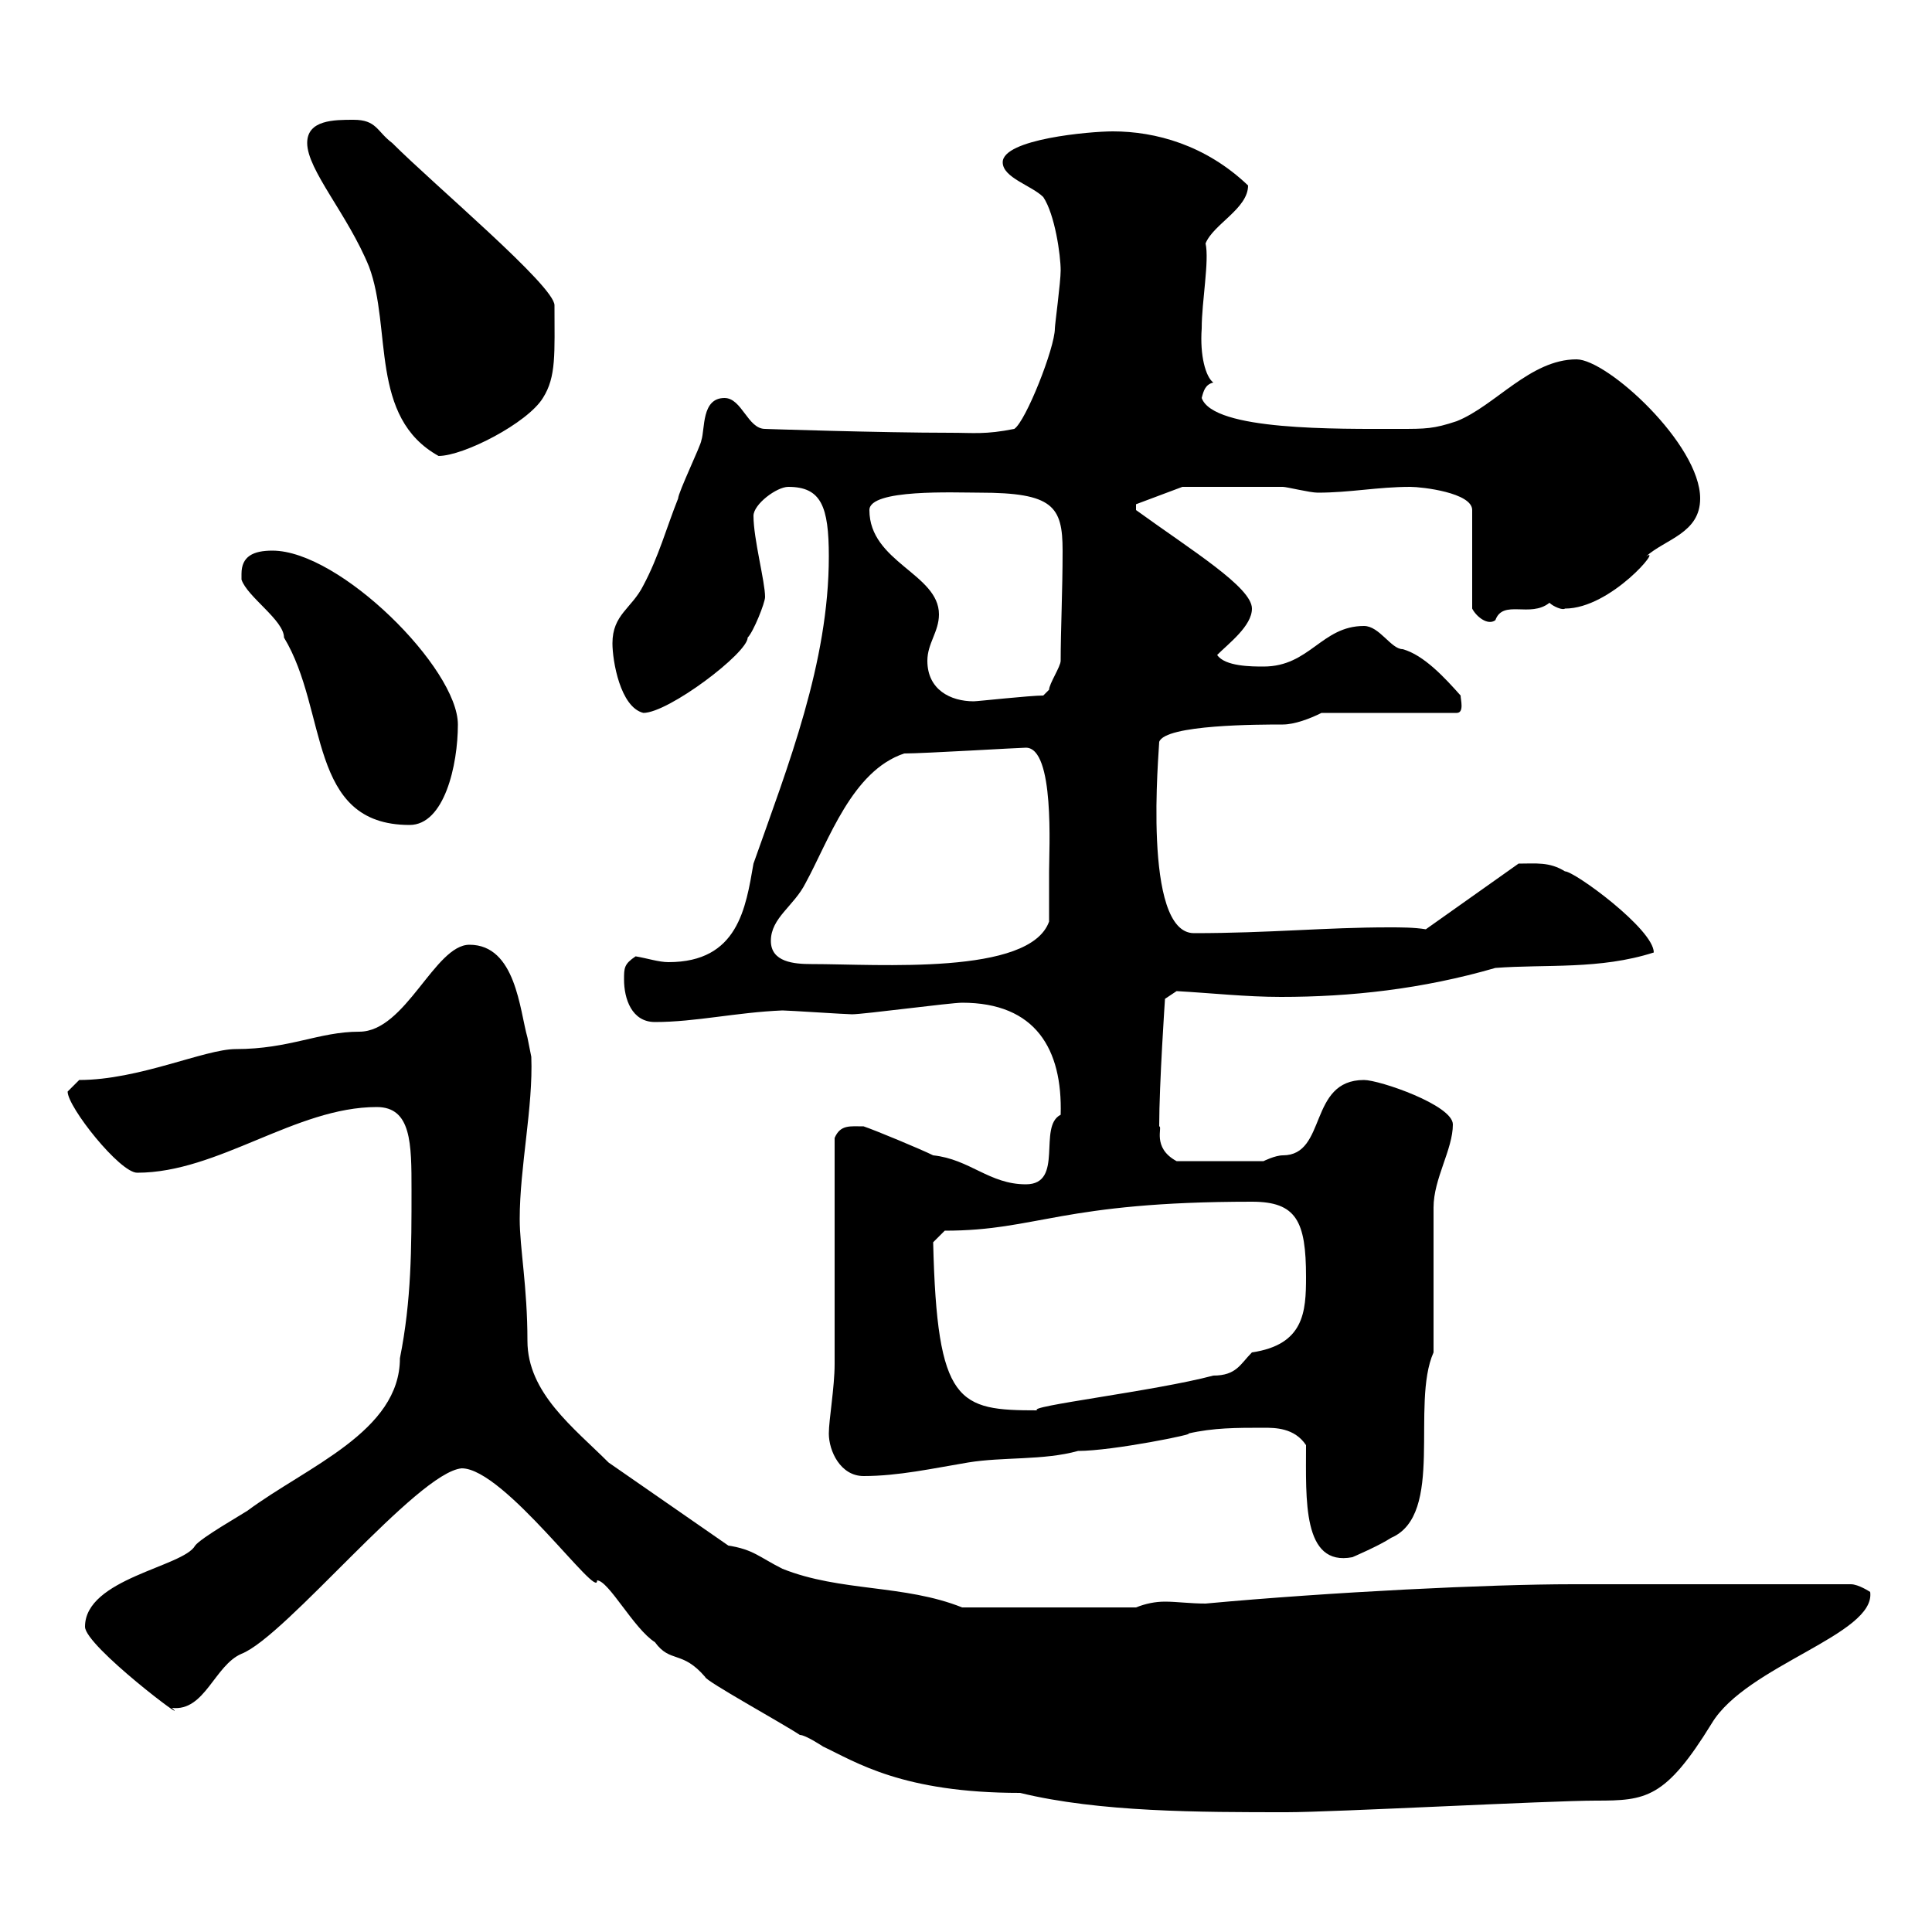 <svg xmlns="http://www.w3.org/2000/svg" xmlns:xlink="http://www.w3.org/1999/xlink" width="300" height="300"><path d="M71.70 228C78.30 228 93 248.70 92.70 245.40C94.50 245.40 98.40 252.90 101.70 255C104.10 258.30 105.90 256.20 109.50 260.40C109.50 261 121.50 267.60 124.20 269.40C125.10 269.40 127.80 271.20 127.80 271.20C132.90 273.60 140.10 278.40 158.40 278.40C170.70 281.40 186.30 281.40 199.80 281.40C207 281.40 240.60 279.60 247.80 279.60C255.60 279.60 258.60 279.30 265.80 267.60C271.20 258.60 291.30 253.80 290.40 247.20C290.40 247.20 288.60 246 287.40 246L244.20 246C231.30 246 206.70 247.20 187.20 249C184.80 249 182.70 248.70 180.90 248.70C179.40 248.70 177.90 249 176.40 249.60L149.40 249.60C140.40 246 130.50 247.20 121.50 243.60C117.90 241.80 117 240.60 113.10 240L94.50 227.10C89.10 221.70 81.90 216.30 81.90 208.20C81.90 199.80 80.70 193.80 80.70 189.30C80.70 181.20 82.80 171.90 82.50 164.10C82.50 164.10 81.90 161.10 81.90 161.10C80.70 156.90 80.10 146.70 72.90 146.70C67.50 146.70 63 160.20 55.80 160.20C49.50 160.20 45 162.90 36.60 162.90C31.80 162.90 21.60 167.70 12.30 167.70C12.30 167.70 10.50 169.50 10.50 169.50C10.50 171.90 18.60 182.10 21.30 182.10C33.90 182.10 45.90 171.90 58.50 171.90C63.90 171.90 63.90 177.60 63.90 184.80C63.90 193.80 63.90 201.90 62.10 210.90C62.10 222.30 47.70 227.70 38.40 234.60C37.50 235.20 31.20 238.80 30.30 240C28.50 243.30 13.20 245.10 13.20 252.60C13.20 255.60 30 268.20 26.70 265.20C31.80 265.80 33.30 258.60 37.50 256.80C44.40 254.10 64.80 228.60 71.70 228ZM202.80 224.40C202.80 232.80 202.20 243.30 210 241.80C210 241.80 214.20 240 216 238.80C224.40 235.20 219 218.10 222.60 210L222.60 187.50C222.60 183 225.60 178.50 225.60 174.60C225.60 171.60 214.20 167.70 211.80 167.70C203.10 167.70 206.10 179.40 199.20 179.40C198 179.40 196.20 180.30 196.20 180.30L182.70 180.30C178.80 178.20 180.60 174.90 180 174.90C180 168.30 180.90 155.10 180.90 155.10L182.70 153.90C188.10 154.20 193.50 154.80 198.90 154.80C209.70 154.80 220.80 153.60 232.20 150.30C240 149.70 248.40 150.60 256.80 147.90C256.80 144.30 244.50 135.30 243 135.30C240.60 133.80 238.50 134.10 235.80 134.10L221.40 144.30C219.60 144 217.50 144 215.70 144C205.80 144 197.10 144.90 185.40 144.90C177.30 144.90 180 116.40 180 115.20C180.90 112.50 195.60 112.50 199.20 112.50C201 112.50 203.40 111.60 205.20 110.70L226.20 110.70C227.40 110.70 226.80 108.60 226.80 108C224.40 105.30 221.10 101.70 217.80 100.80C216 100.80 214.20 97.20 211.80 97.20C205.20 97.20 203.40 103.50 196.20 103.50C194.40 103.50 190.20 103.50 189 101.70C190.80 99.90 194.40 97.20 194.40 94.50C194.40 91.20 185.10 85.50 176.40 79.20C176.40 79.20 176.40 79.20 176.40 78.30L183.60 75.60C185.10 75.60 192.30 75.60 199.20 75.60C199.80 75.60 203.40 76.50 204.60 76.50C209.70 76.50 213.90 75.60 219 75.60C220.80 75.60 228.60 76.50 228.60 79.20L228.60 94.50C229.20 95.70 231 97.20 232.20 96.30C233.40 93 237.60 96 240.60 93.60C241.20 94.20 242.70 94.80 243 94.50C250.20 94.50 258.30 84.60 255.60 86.40C258.60 83.70 264 82.80 264 77.40C264 69 249.60 55.80 244.80 55.80C237.60 55.80 232.20 63 226.20 65.40C222.60 66.60 221.40 66.60 217.20 66.60C207.60 66.60 188.40 66.90 186.60 61.80C186.90 60.60 187.20 59.70 188.40 59.40C187.20 58.50 186.30 55.20 186.60 51C186.60 46.80 187.80 40.50 187.20 37.80C188.40 34.80 193.80 32.40 193.80 28.80C187.20 22.50 179.40 20.40 172.80 20.40C169.20 20.40 155.70 21.60 155.70 25.20C155.70 27.60 160.20 28.80 162 30.60C163.80 33.30 164.70 39.60 164.70 42C164.70 43.80 163.80 50.40 163.80 51C163.80 54 159.30 65.40 157.50 66.60C153 67.50 151.20 67.20 147.60 67.20C136.80 67.20 118.50 66.60 118.80 66.60C116.10 66.60 115.20 61.80 112.50 61.80C108.90 61.80 109.50 66.60 108.90 68.40C108.90 69 105.30 76.50 105.30 77.40C103.50 81.90 102.30 86.40 99.90 90.90C98.10 94.50 95.10 95.40 95.10 99.90C95.10 102.60 96.30 109.80 99.90 110.70C103.80 110.70 116.10 101.40 116.10 99C117 98.10 118.80 93.60 118.80 92.70C118.80 90.30 117 83.70 117 80.10C117 78.30 120.60 75.60 122.40 75.60C127.50 75.60 128.70 78.60 128.70 86.40C128.70 102.90 122.40 118.80 117 134.10C115.80 141 114.60 149.40 103.80 149.40C102.30 149.40 100.50 148.80 98.70 148.50C96.90 149.70 96.90 150.30 96.90 152.10C96.90 155.10 98.10 158.70 101.70 158.70C108 158.70 114.30 157.20 121.50 156.90C122.40 156.90 131.40 157.50 132.30 157.50C134.10 157.50 147.60 155.70 149.40 155.70C160.80 155.70 165 162.90 164.70 173.10C161.10 174.90 165.30 183.90 159.30 183.90C153.60 183.90 150.60 180 144.90 179.40C143.10 178.50 135.90 175.50 134.10 174.90C132 174.90 130.50 174.60 129.60 176.70C129.60 182.10 129.60 206.40 129.60 211.80C129.60 215.40 128.70 220.50 128.70 222.60C128.70 225.30 130.50 229.20 134.10 229.20C139.50 229.20 144.90 228 150.30 227.10C155.70 226.20 162 226.80 167.40 225.30C172.80 225.30 186 222.60 184.50 222.60C188.40 221.70 192 221.70 196.20 221.70C198 221.70 201 221.70 202.80 224.40ZM144.90 192.90L146.70 191.10C161.10 191.10 164.70 186.60 194.40 186.60C201.30 186.60 202.80 189.60 202.80 198.30C202.80 203.70 202.50 208.80 194.40 210C192.60 211.80 192 213.60 188.40 213.60C179.40 216 159 218.40 161.10 219C148.80 219 145.50 218.10 144.90 192.90ZM119.70 146.10C119.70 142.50 123.30 140.70 125.10 137.10C128.70 130.50 132.30 119.70 140.40 117C143.40 117 158.40 116.10 159.30 116.10C163.80 116.10 162.90 132 162.90 135.30C162.90 135.90 162.90 142.50 162.90 143.10C159.90 151.50 136.50 149.70 126 149.70C123.30 149.70 119.70 149.40 119.70 146.10ZM37.50 89.10C37.50 89.10 37.50 90 37.50 90C38.40 92.70 44.10 96.30 44.10 99C51 110.40 47.70 128.10 63.60 128.10C69 128.10 71.10 118.80 71.10 112.50C71.10 103.80 52.80 85.50 42.30 85.50C39.30 85.50 37.50 86.40 37.50 89.10ZM144 102.60C144 99.90 145.80 98.10 145.80 95.40C145.80 89.10 135 87.30 135 79.20C135 75.90 148.20 76.50 152.10 76.50C163.50 76.50 165 78.60 165 85.50C165 91.80 164.70 97.80 164.70 102.60C164.70 103.50 162.90 106.20 162.90 107.10C162.90 107.10 162 108 162 108C159.90 108 151.80 108.90 151.20 108.90C147.60 108.90 144 107.10 144 102.60ZM47.70 22.20C47.70 26.40 54 33.30 57.30 41.40C60.90 51 57.30 64.80 68.10 70.80C72 70.80 81.90 65.70 84.30 61.80C86.40 58.50 86.10 54.90 86.10 47.40C86.10 44.40 67.50 28.80 60.90 22.20C58.50 20.40 58.50 18.60 54.90 18.60C51.90 18.60 47.70 18.60 47.70 22.20Z"/></svg>